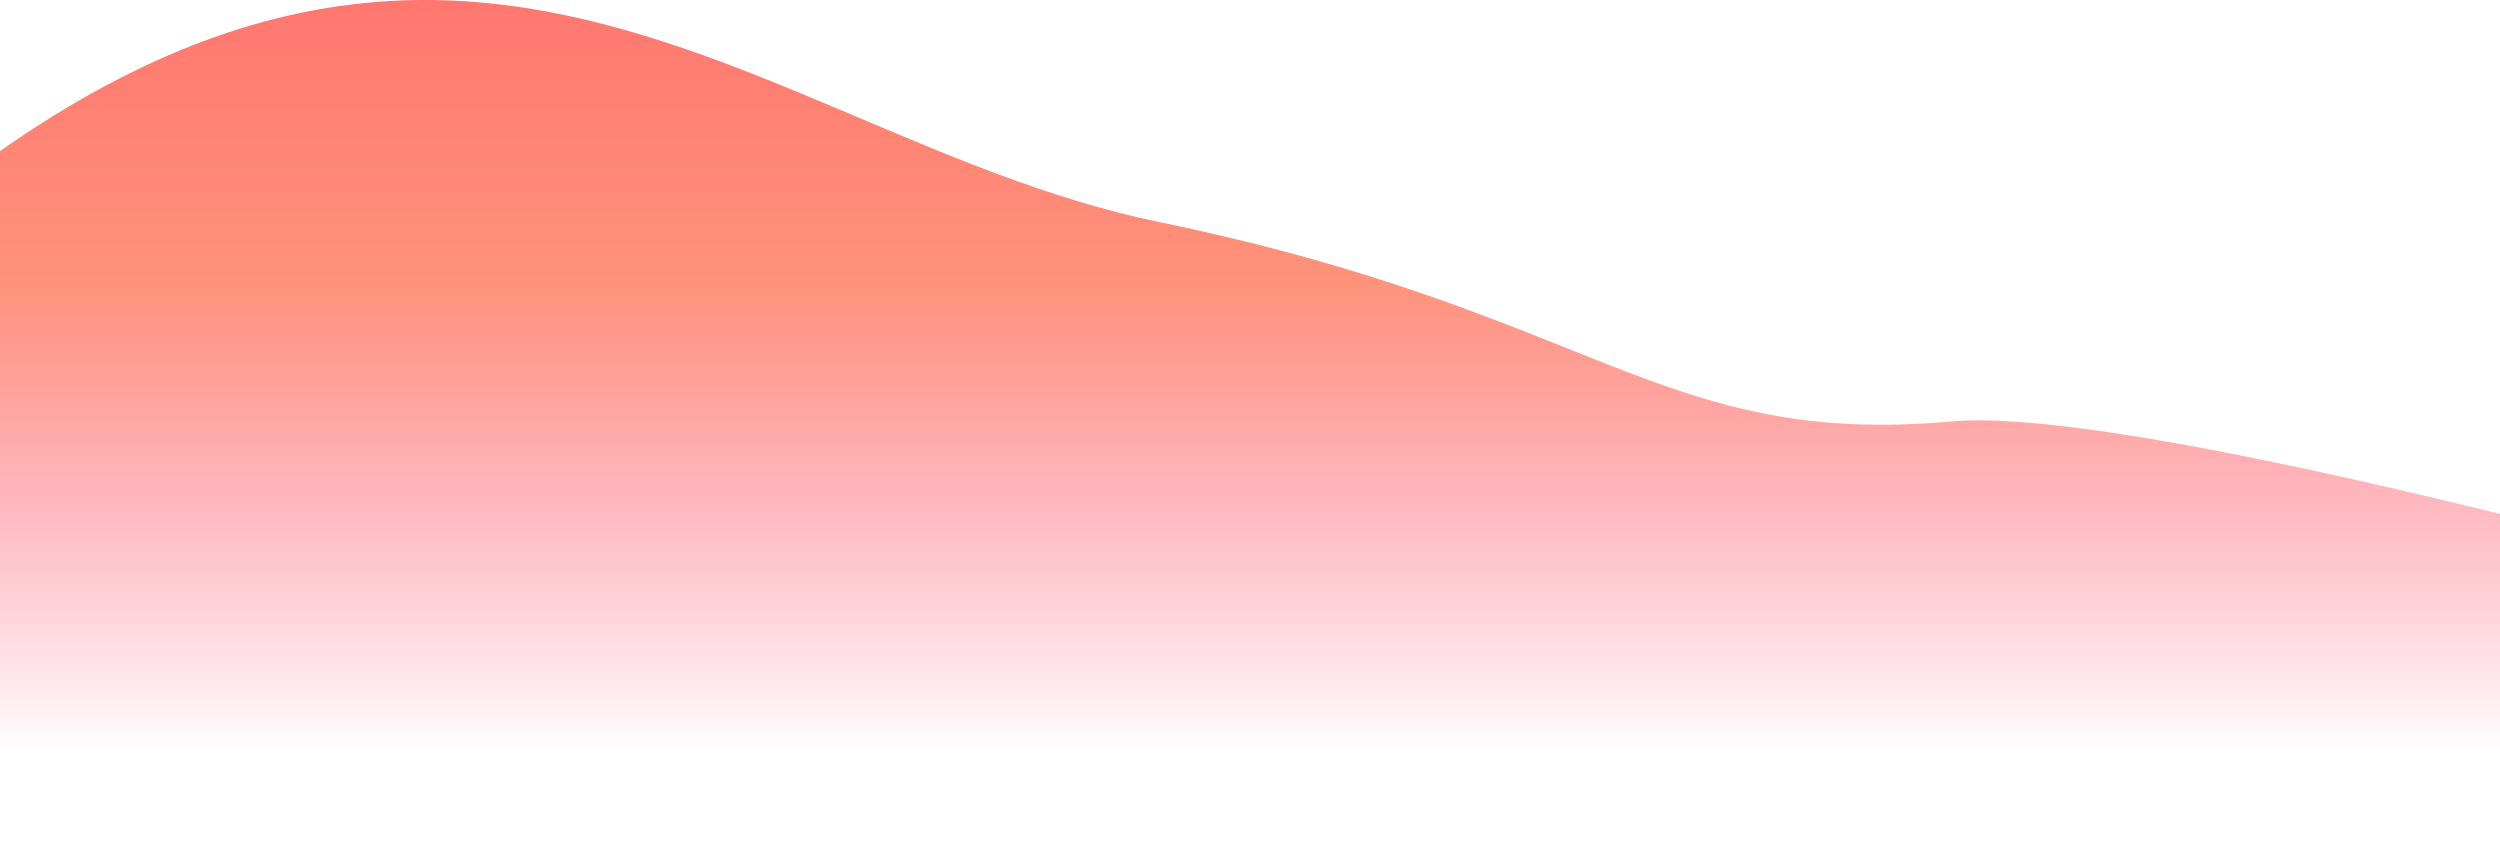 <svg fill="none" height="488" viewBox="0 0 1440 488" width="1440" xmlns="http://www.w3.org/2000/svg" xmlns:xlink="http://www.w3.org/1999/xlink"><linearGradient id="a" gradientUnits="userSpaceOnUse" x1="-4.116" x2="-4.116" y1="-92.757" y2="433.759"><stop offset="0" stop-color="#ff6869"/><stop offset=".484" stop-color="#ff927a"/><stop offset="1" stop-color="#ff5f8f" stop-opacity="0"/></linearGradient><path d="m-158 228.759c381.046-411 572.046-153.25 825.046-101s289 130 457.004 115c168-15 987 245 987 245h-2269.05z" fill="url(#a)"/></svg>